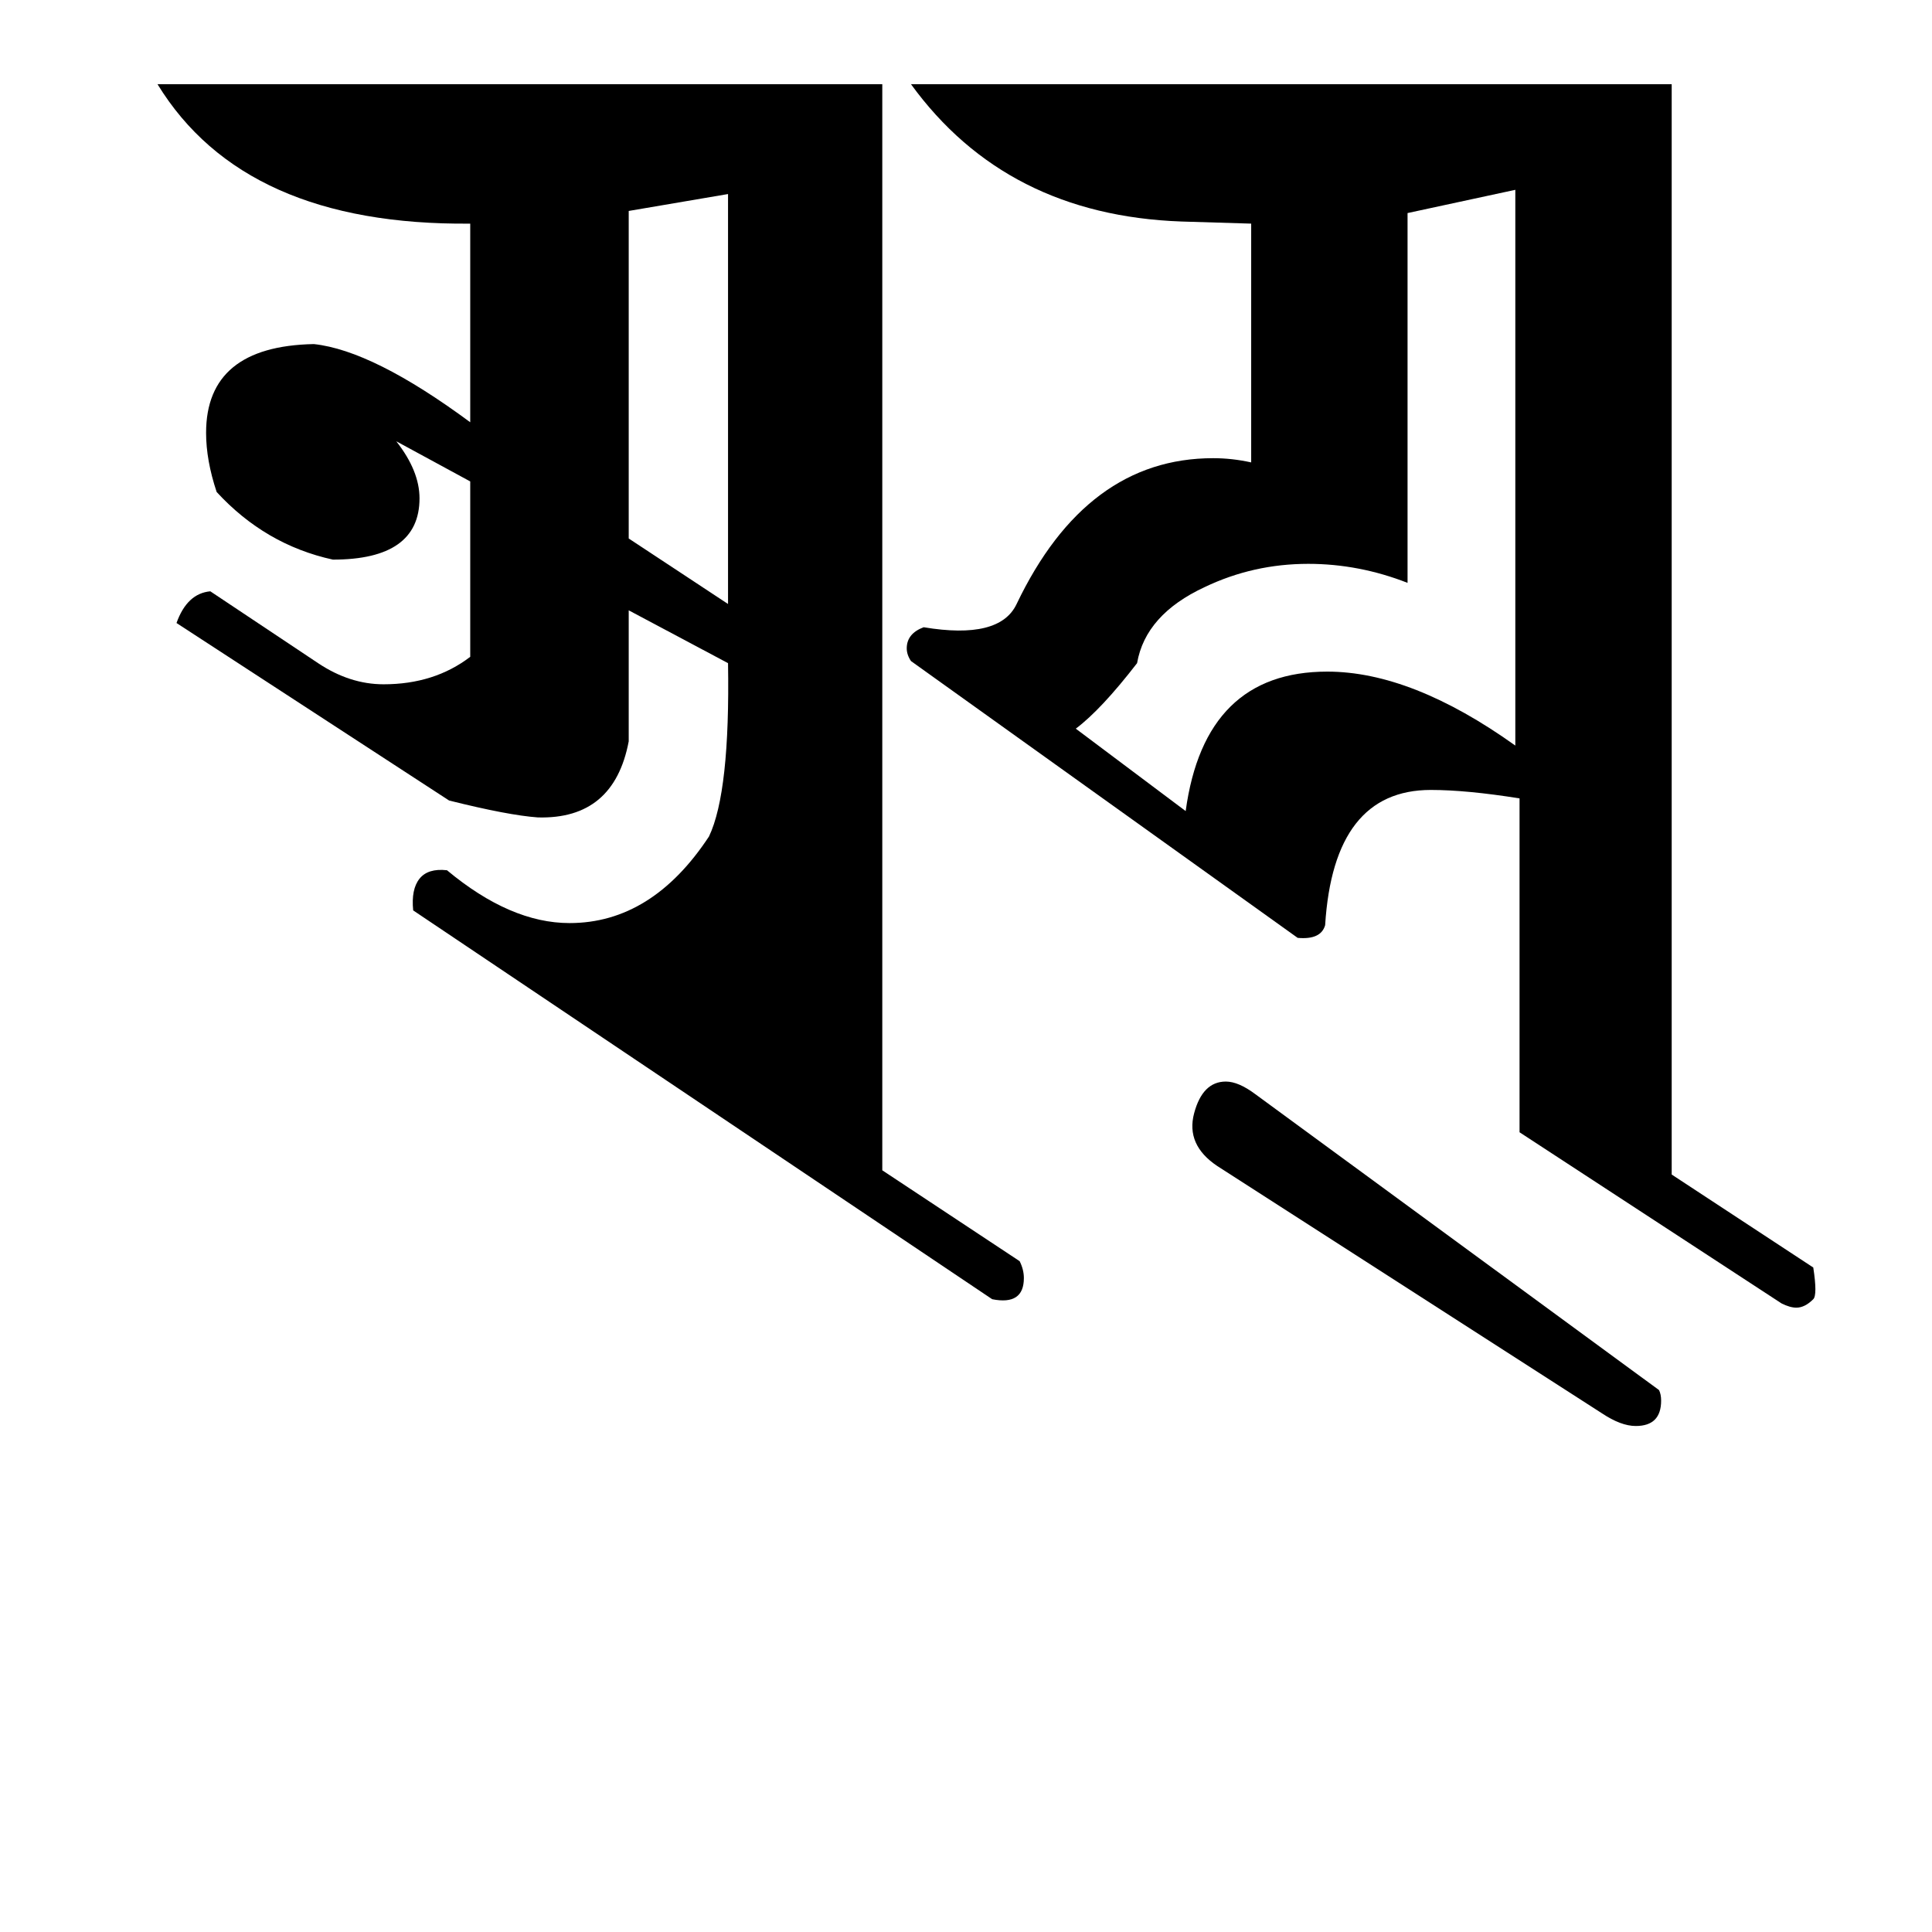<?xml version="1.0" encoding="UTF-8" standalone="no"?>
<!-- Created with Inkscape (http://www.inkscape.org/) -->

<svg
   xmlns:dc="http://purl.org/dc/elements/1.1/"
   xmlns:cc="http://creativecommons.org/ns#"
   xmlns:rdf="http://www.w3.org/1999/02/22-rdf-syntax-ns#"
   xmlns:svg="http://www.w3.org/2000/svg"
   xmlns="http://www.w3.org/2000/svg"
   xmlns:sodipodi="http://sodipodi.sourceforge.net/DTD/sodipodi-0.dtd"
   xmlns:inkscape="http://www.inkscape.org/namespaces/inkscape"
   width="64"
   height="64"
   viewBox="0 0 64 64"
   id="svg2"
   version="1.1"
   inkscape:version="0.91 r13725"
   sodipodi:docname="Ranjana ay.svg">
  <defs
     id="defs4" />
  <sodipodi:namedview
     id="base"
     pagecolor="#ffffff"
     bordercolor="#666666"
     borderopacity="1.0"
     inkscape:pageopacity="0.0"
     inkscape:pageshadow="2"
     inkscape:zoom="7.9195959"
     inkscape:cx="18.477118"
     inkscape:cy="42.389757"
     inkscape:document-units="px"
     inkscape:current-layer="layer1"
     showgrid="false"
     units="px"
     showguides="true"
     inkscape:guide-bbox="true"
     inkscape:window-width="1920"
     inkscape:window-height="1035"
     inkscape:window-x="0"
     inkscape:window-y="0"
     inkscape:window-maximized="1" />
  <g
     inkscape:label="Layer 1"
     inkscape:groupmode="layer"
     id="layer1"
     transform="translate(0,-988.362)">
    <g
       style="font-style:normal;font-variant:normal;font-weight:normal;font-stretch:normal;font-size:24px;line-height:125%;font-family:Palatino;-inkscape-font-specification:Palatino;text-align:center;letter-spacing:0px;word-spacing:0px;writing-mode:lr-tb;text-anchor:middle;fill:#000000;fill-opacity:1;stroke:none;stroke-width:1px;stroke-linecap:butt;stroke-linejoin:miter;stroke-opacity:1"
       id="text3336">
      <path
         d="m 33.917,1030.7 q 0,0.91 -1.05,0.7 l -19.18,-12.88 q -0.07,-0.7 0.21,-1.05 0.28,-0.35 0.91,-0.28 2.1,1.75 4.06,1.75 2.73,0 4.62,-2.87 0.7,-1.47 0.63,-5.74 l -3.29,-1.75 0,4.34 q -0.49,2.59 -3.01,2.52 -0.98,-0.07 -2.94,-0.56 l -9.03,-5.88 q 0.35,-0.98 1.12,-1.05 l 3.57,2.38 q 1.05,0.7 2.17,0.7 1.68,0 2.87,-0.91 l 0,-5.81 -2.45,-1.33 q 0.77,0.98 0.77,1.89 0,2.03 -2.87,2.03 -2.24,-0.49 -3.85,-2.24 -0.35,-1.05 -0.35,-1.96 0,-2.87 3.57,-2.94 1.96,0.21 5.18,2.59 l 0,-6.58 q -7.49,0.07 -10.36,-4.62 l 24.01,0 0,35.98 4.55,3.01 q 0.14,0.28 0.14,0.56 z m -9.8,-22.33 0,-13.58 -3.29,0.56 0,10.85 3.29,2.17 z"
         style="font-style:normal;font-variant:normal;font-weight:normal;font-stretch:normal;font-size:70px;font-family:'BISHOWSON2 Ranjana Lipi';-inkscape-font-specification:'BISHOWSON2 Ranjana Lipi'"
         id="path6320" />
      <path
         d="m 55.377,991.15 -25.2,0 q 3.15,4.34 8.96,4.55 l 2.31,0.07 0,7.91 q -0.63,-0.14 -1.26,-0.14 -4.2,0 -6.51,4.83 -0.56,1.19 -3.08,0.77 -0.56,0.21 -0.56,0.7 0,0.21 0.14,0.42 l 12.81,9.17 q 0.77,0.07 0.91,-0.42 0.28,-4.48 3.5,-4.48 1.19,0 2.94,0.28 l 0,11.06 8.68,5.67 q 0.28,0.14 0.49,0.14 0.28,0 0.56,-0.28 0.14,-0.14 0,-1.05 l -4.69,-3.08 0,-36.12 z m -5.18,3.5 0,18.41 q -3.43,-2.45 -6.23,-2.45 -4.06,0 -4.69,4.62 l -3.64,-2.73 q 0.84,-0.63 2.03,-2.17 0.28,-1.61 2.24,-2.52 1.61,-0.77 3.43,-0.77 1.68,0 3.29,0.63 l 0,-12.25 3.57,-0.77 z"
         style="font-style:normal;font-variant:normal;font-weight:normal;font-stretch:normal;font-size:70px;font-family:'BISHOWSON2 Ranjana Lipi';-inkscape-font-specification:'BISHOWSON2 Ranjana Lipi'"
         id="path6322" />
      <path
         d="m 55.027,1034.76 q 0,0.84 -0.84,0.84 -0.49,0 -1.12,-0.42 l -12.74,-8.19 q -1.05,-0.7 -0.77,-1.75 0.28,-1.05 1.05,-1.05 0.42,0 0.98,0.42 l 13.37,9.8 q 0.07,0.14 0.07,0.35 z"
         style="font-style:normal;font-variant:normal;font-weight:normal;font-stretch:normal;font-size:70px;font-family:'BISHOWSON2 Ranjana Lipi';-inkscape-font-specification:'BISHOWSON2 Ranjana Lipi'"
         id="path6324" />
    </g>
  </g>
</svg>
